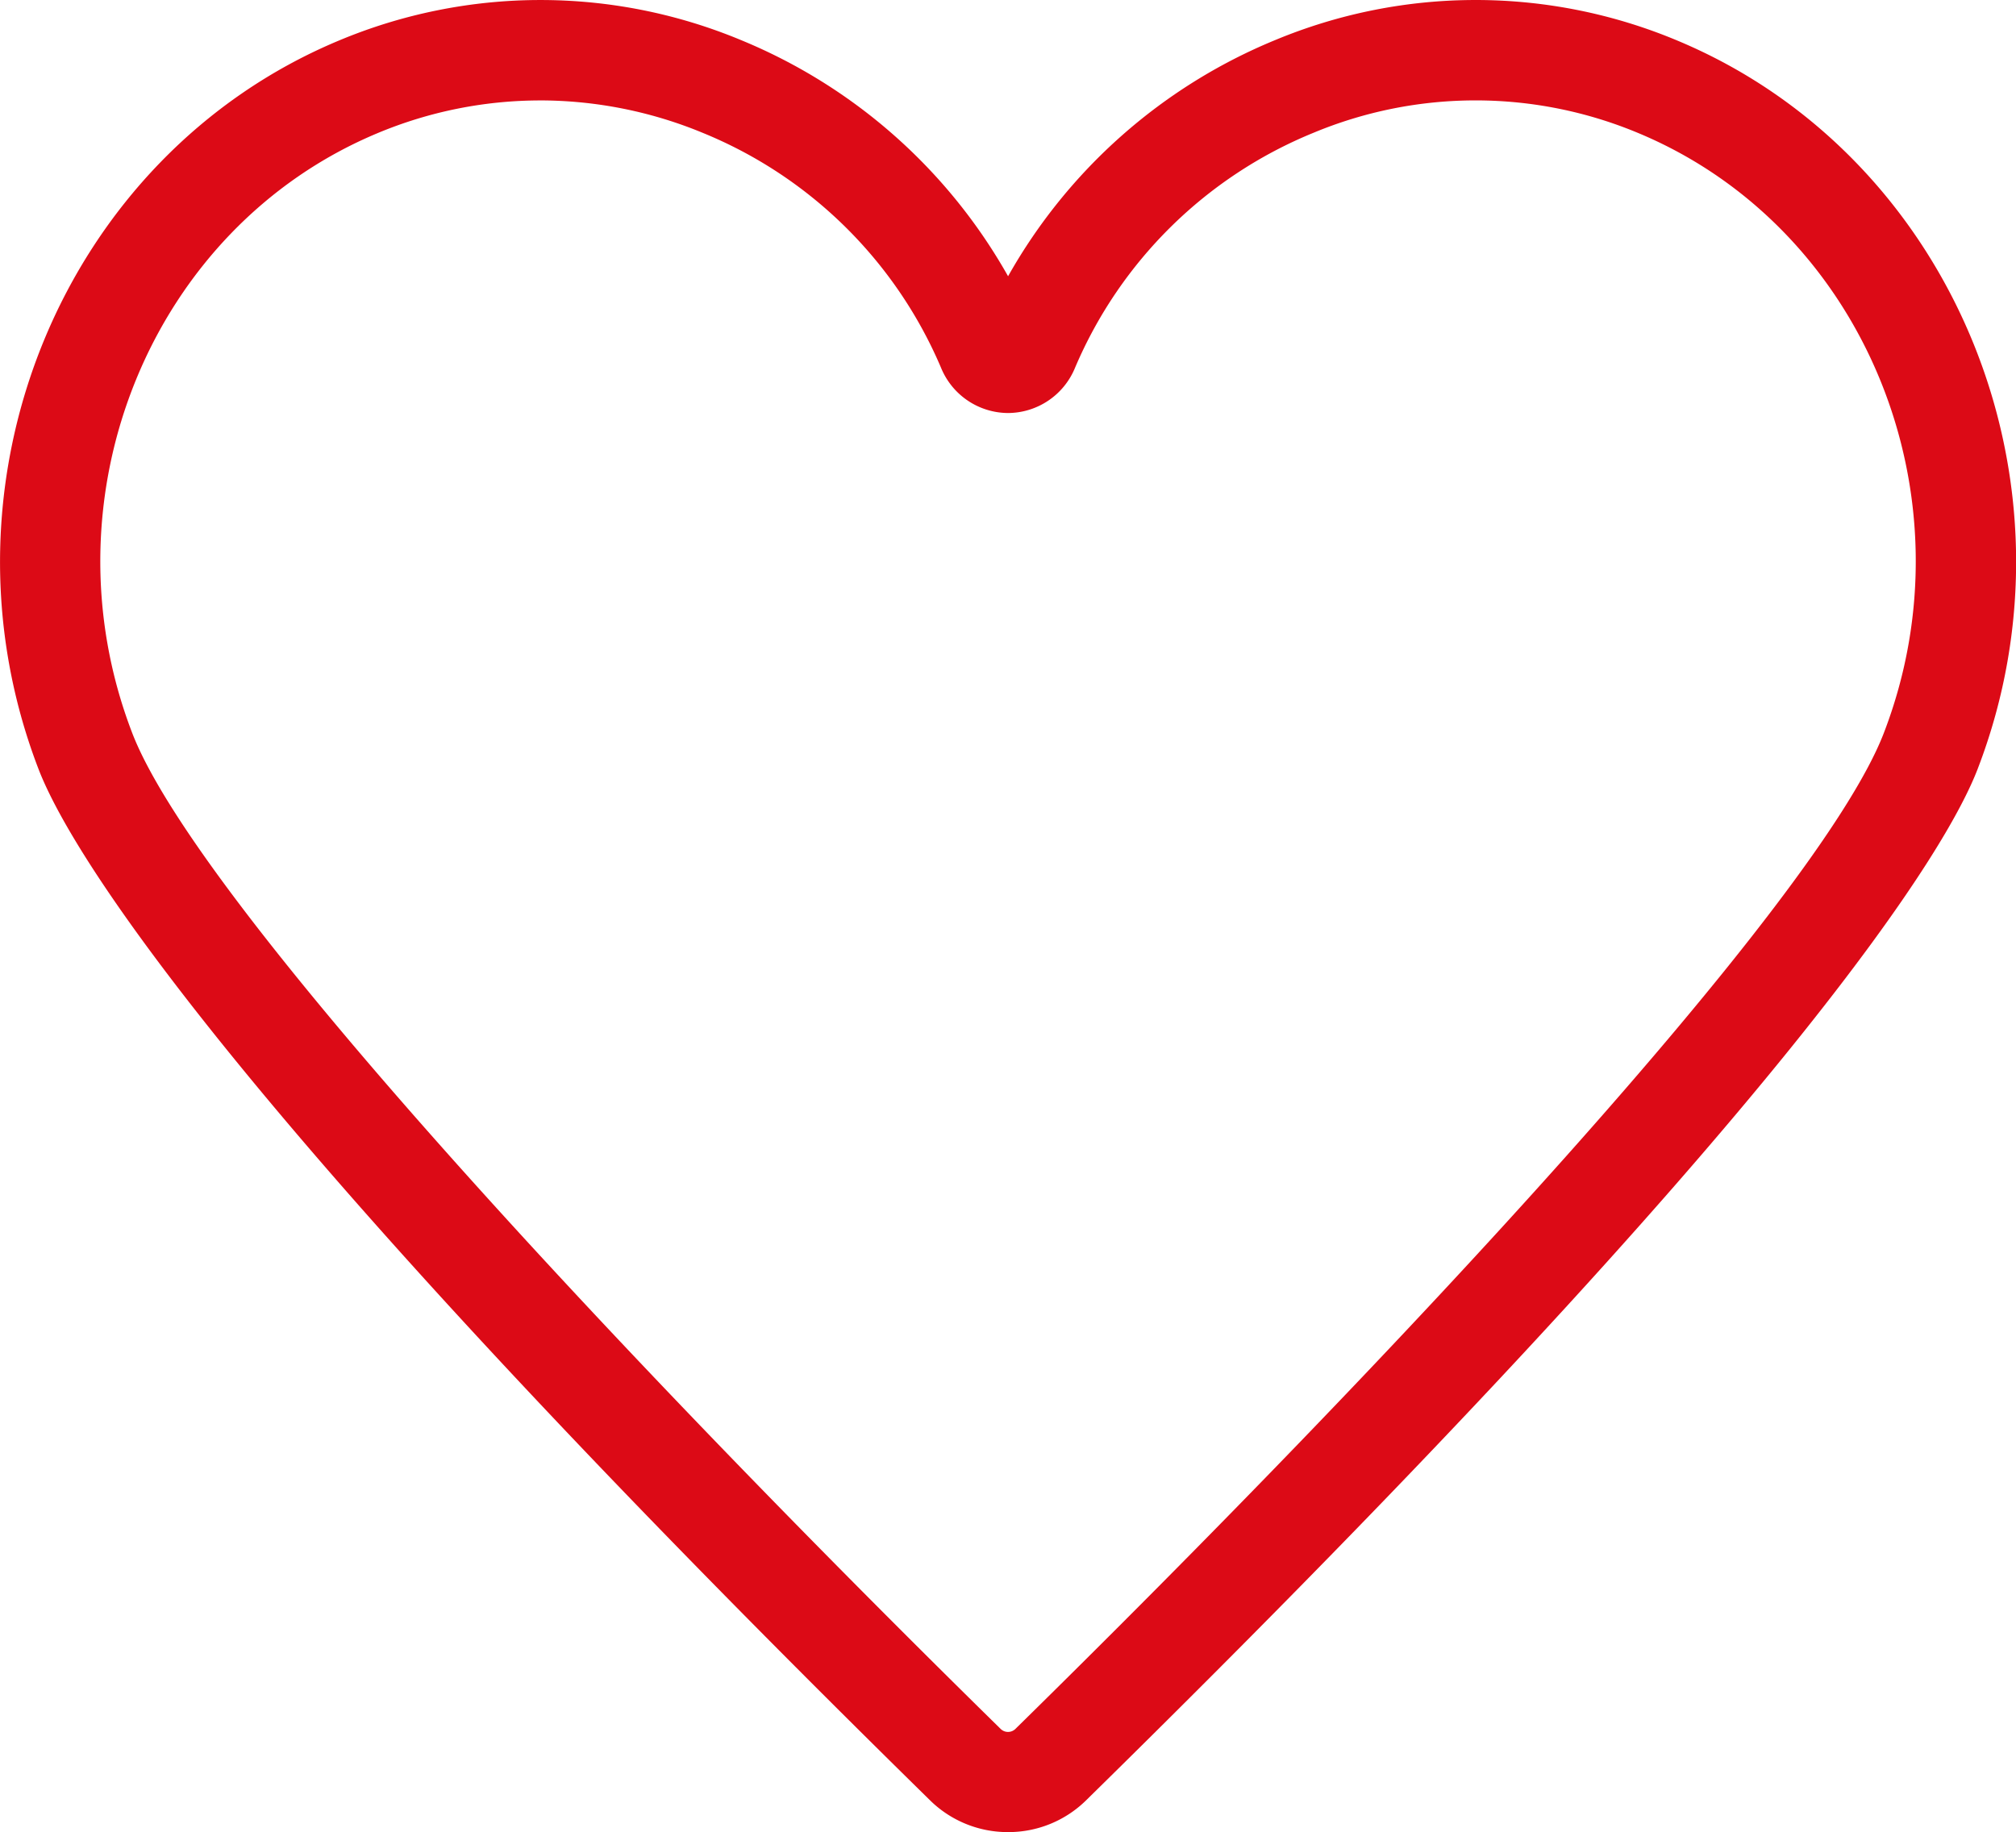 <svg xmlns="http://www.w3.org/2000/svg" viewBox="0 0 80 72.708">
  <g id="グループ_71696" data-name="グループ 71696" transform="translate(-268.943 -99.879)">
    <path id="パス_3" data-name="パス 3" d="M308.944,172.587a4.393,4.393,0,0,1-3.086-1.253c-28.477-27.959-34.232-37.936-35.384-40.928-4.378-11.371.965-24.342,11.911-28.915a20.7,20.7,0,0,1,15.961-.022,21.583,21.583,0,0,1,10.6,9.373,21.583,21.583,0,0,1,10.6-9.373,20.7,20.7,0,0,1,15.961.021c10.946,4.573,16.289,17.545,11.911,28.915-1.153,2.992-6.907,12.969-35.384,40.929A4.392,4.392,0,0,1,308.944,172.587Zm-18.565-68.722a16.732,16.732,0,0,0-6.458,1.3c-8.976,3.75-13.34,14.43-9.73,23.807,2.6,6.742,19.5,24.834,34.458,39.518a.419.419,0,0,0,.59,0h0c14.955-14.683,31.861-32.776,34.458-39.518,3.611-9.377-.754-20.057-9.729-23.807a16.734,16.734,0,0,0-12.908-.014,17.439,17.439,0,0,0-9.452,9.311,2.888,2.888,0,0,1-2.664,1.808h0a2.89,2.89,0,0,1-2.665-1.812,17.435,17.435,0,0,0-9.45-9.307A16.91,16.91,0,0,0,290.378,103.864Zm17.55,9.071v0Zm2.028,0,0,0Z" fill="#dc0a16"/>
  </g>
</svg>
